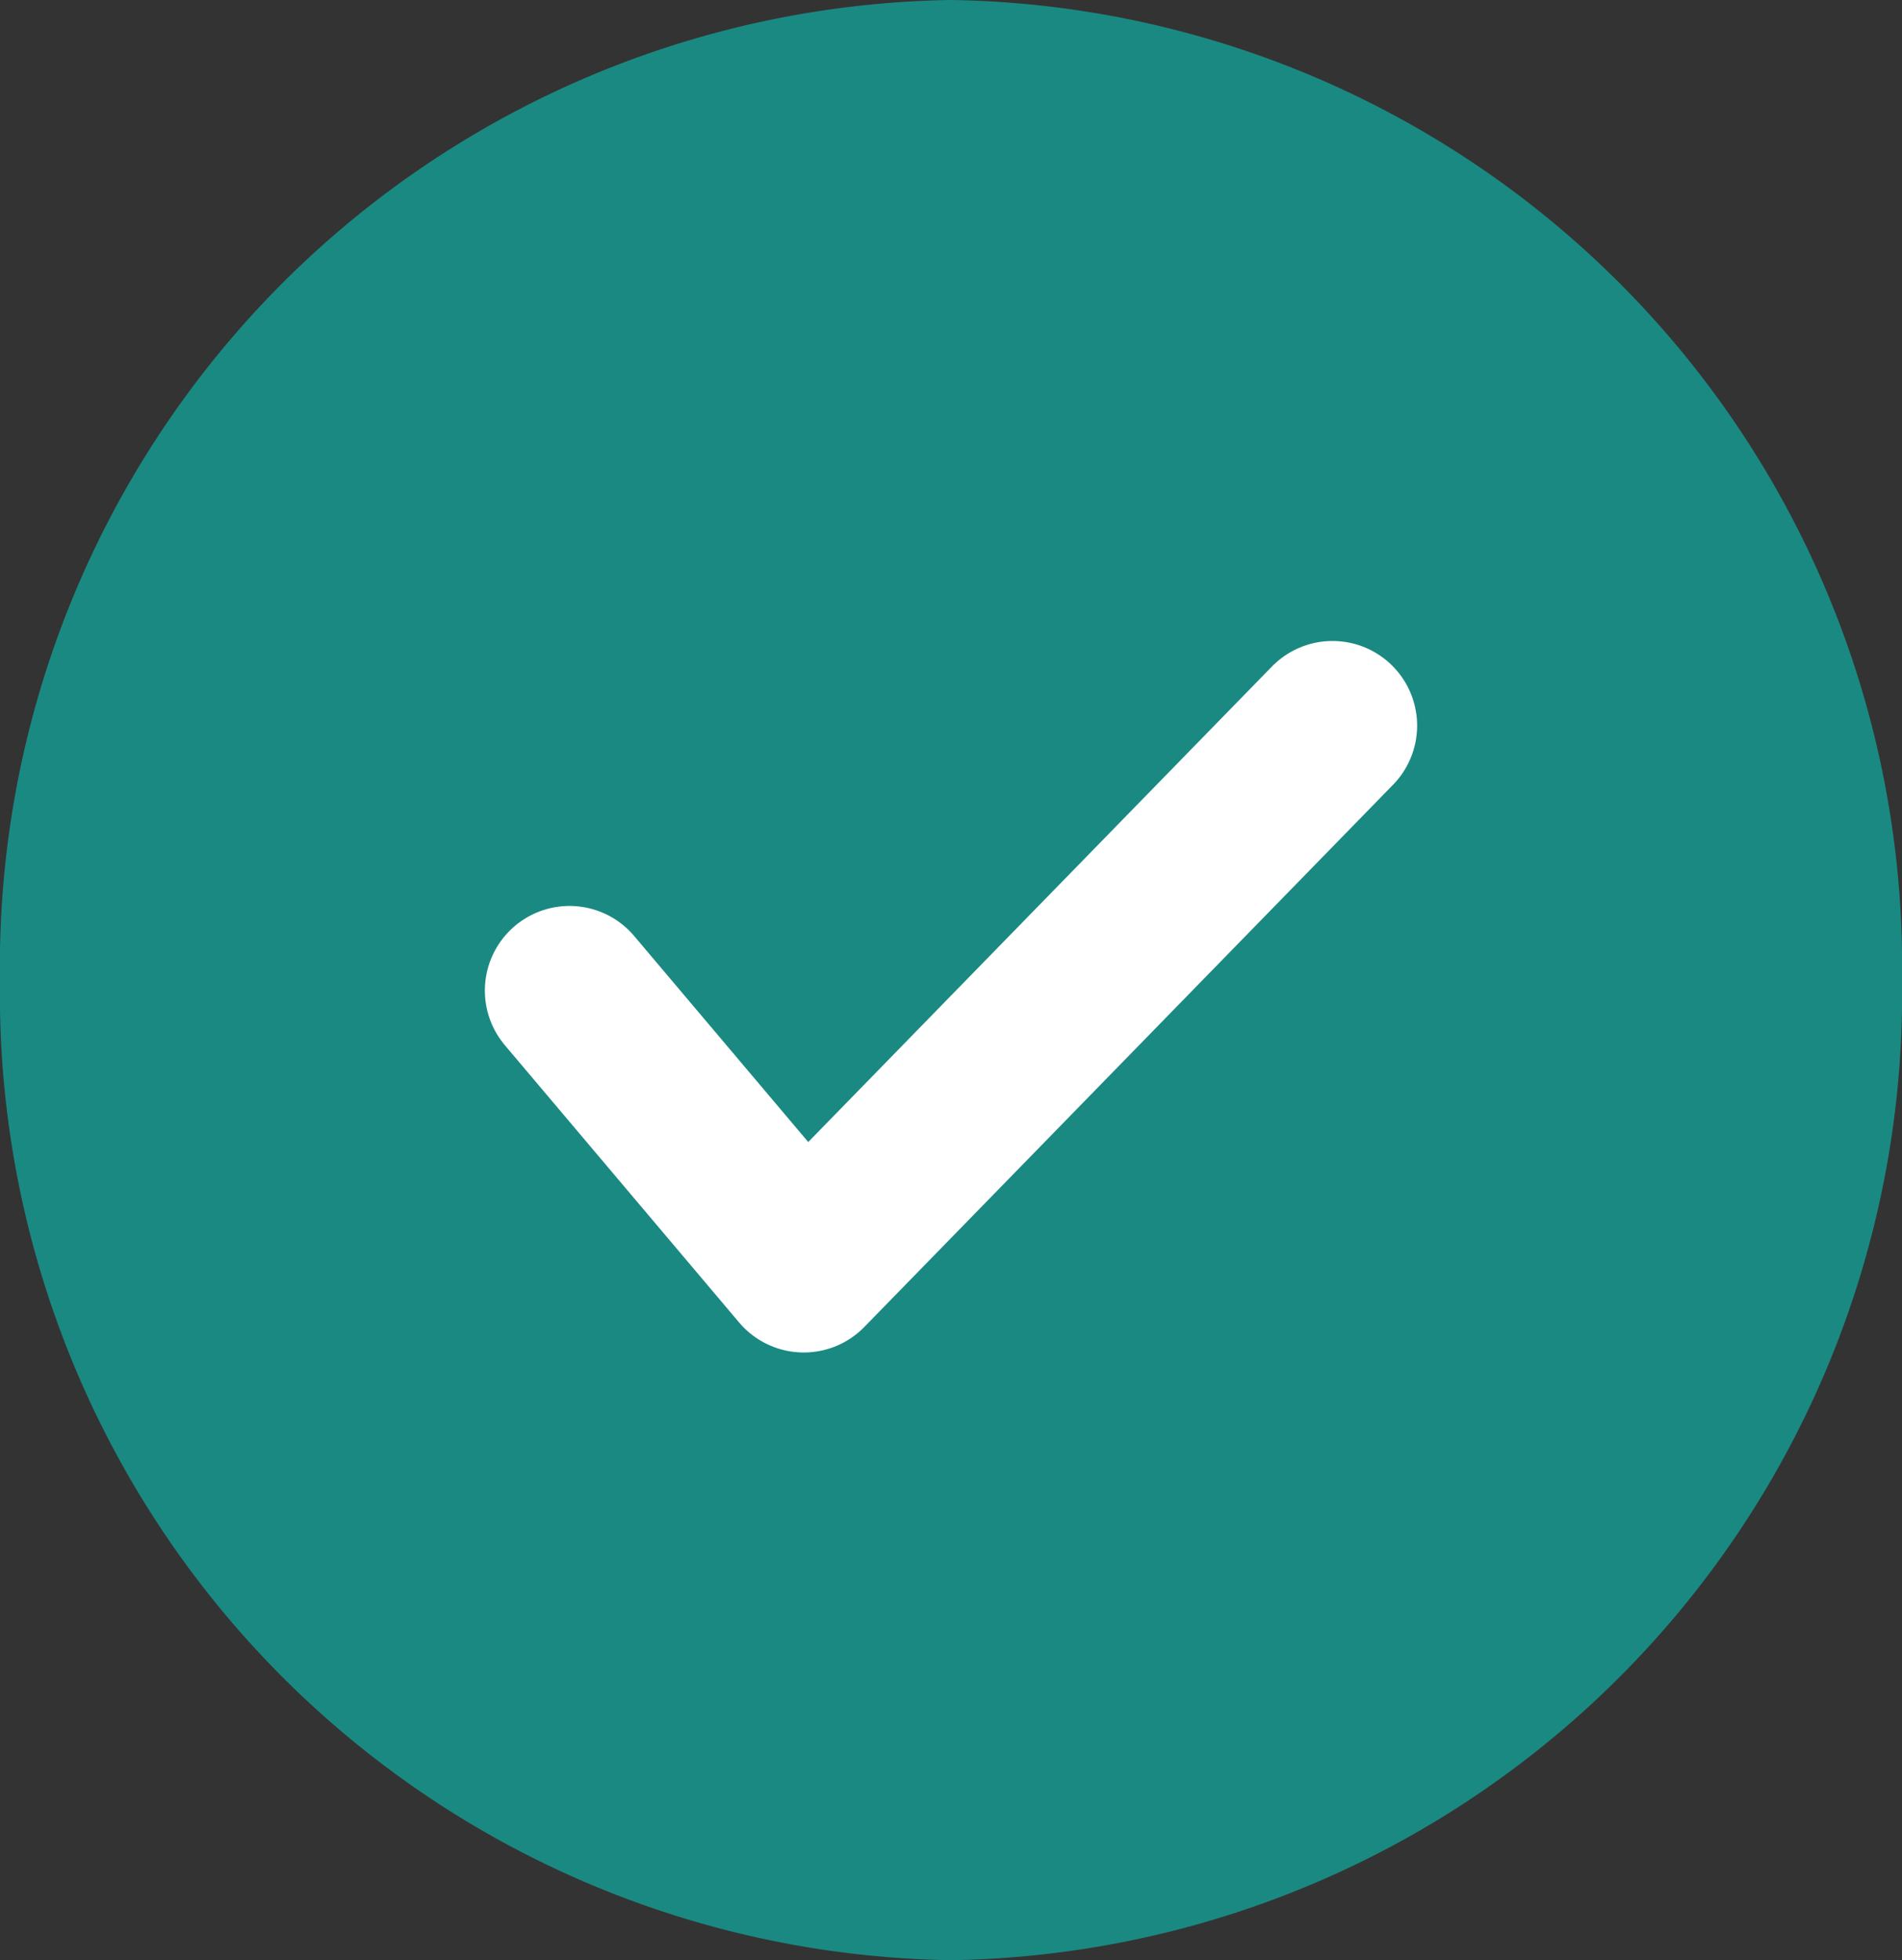 <svg height="17.37" viewBox="0 0 16.856 17.37" width="16.856" xmlns="http://www.w3.org/2000/svg"><rect x="0" y="0" width="16.856" height="17.37" fill="#333333" stroke="none"/><path d="m8.428 0a8.559 8.559 0 0 1 8.428 8.685 8.559 8.559 0 0 1 -8.428 8.685 8.559 8.559 0 0 1 -8.428-8.685 8.559 8.559 0 0 1 8.428-8.685z" fill="#1a8982"/><path d="m0 10.183 2.076 2.457 4.686-4.805" fill="none" stroke="#fff" stroke-linecap="round" stroke-linejoin="round" stroke-width="1.5" transform="translate(5.047 -1.405)"/></svg>